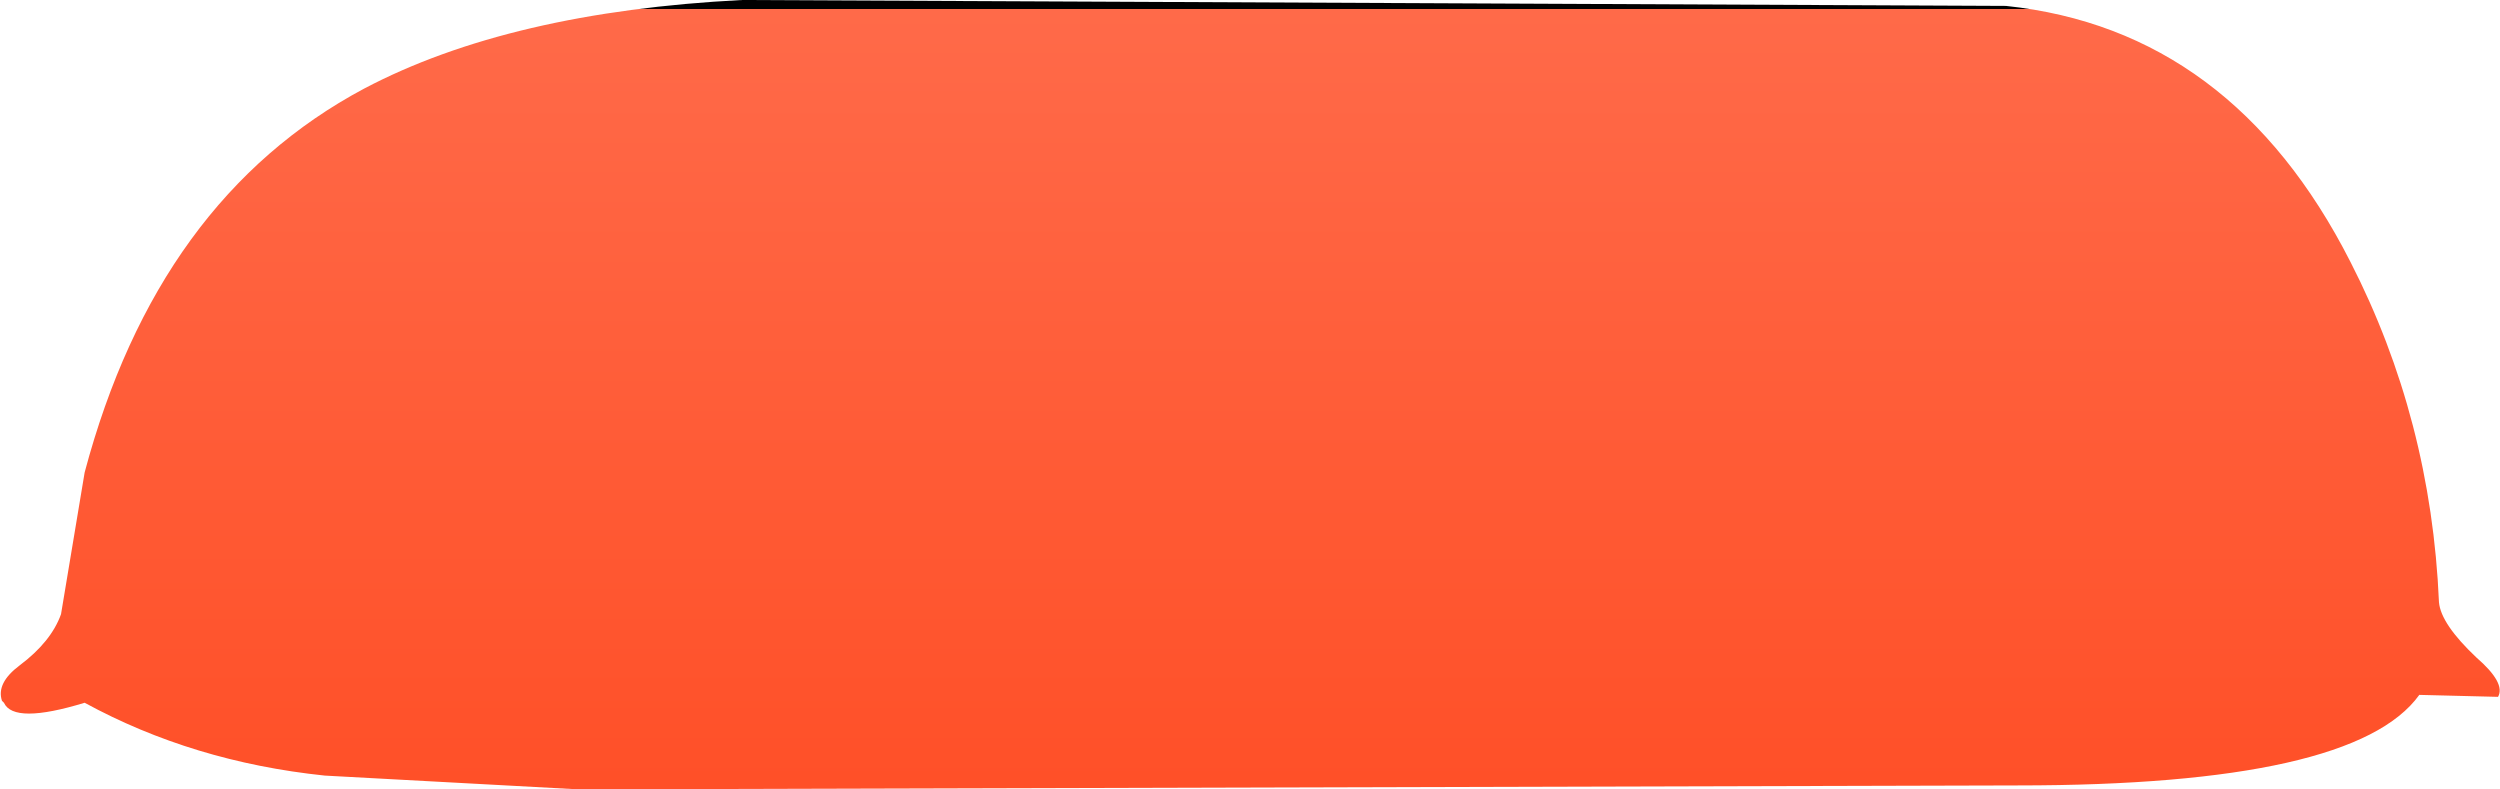 <?xml version="1.0" encoding="UTF-8" standalone="no"?>
<svg xmlns:xlink="http://www.w3.org/1999/xlink" height="20.05px" width="63.5px" xmlns="http://www.w3.org/2000/svg">
  <g transform="matrix(1.0, 0.0, 0.0, 1.0, 31.35, -1.15)">
    <path d="M-31.3 18.95 L-31.25 19.0 Q-31.0 19.55 -29.2 19.0 -26.45 20.5 -23.1 20.85 L-16.65 21.2 19.9 21.1 Q28.45 21.1 30.1 18.8 L32.1 18.85 Q32.3 18.5 31.55 17.85 30.65 17.0 30.6 16.45 30.4 11.8 28.35 7.8 25.35 1.9 19.6 1.3 L-12.5 1.15 Q-18.4 1.45 -22.1 3.4 -27.35 6.2 -29.2 13.15 L-29.8 16.75 Q-30.05 17.45 -30.85 18.05 -31.45 18.5 -31.3 18.95" fill="url(#gradient0)" fill-rule="evenodd" stroke="none">
      <animate attributeName="d" dur="2s" repeatCount="indefinite" values="M-31.3 18.95 L-31.25 19.0 Q-31.0 19.55 -29.2 19.0 -26.45 20.5 -23.1 20.85 L-16.65 21.2 19.9 21.1 Q28.45 21.1 30.1 18.8 L32.1 18.85 Q32.3 18.5 31.55 17.85 30.65 17.0 30.6 16.45 30.4 11.8 28.35 7.8 25.35 1.9 19.6 1.3 L-12.5 1.15 Q-18.4 1.45 -22.1 3.4 -27.35 6.2 -29.2 13.15 L-29.8 16.75 Q-30.05 17.45 -30.85 18.05 -31.45 18.5 -31.3 18.95;M-27.0 18.95 L-26.95 19.0 Q-26.7 19.55 -24.9 19.0 -22.15 20.5 -18.8 20.85 L-12.35 21.2 15.7 21.1 Q24.25 21.1 25.9 18.8 L27.9 18.85 Q28.15 18.5 27.35 17.85 26.45 16.95 26.4 16.45 26.2 11.8 24.15 7.8 21.15 1.9 15.4 1.3 L-8.2 1.15 Q-14.1 1.45 -17.8 3.4 -23.05 6.2 -24.9 13.15 L-25.5 16.75 Q-25.75 17.45 -26.55 18.05 -27.15 18.5 -27.0 18.95"/>
    </path>
    <path d="M-31.3 18.95 Q-31.45 18.5 -30.85 18.05 -30.05 17.45 -29.8 16.75 L-29.2 13.15 Q-27.35 6.2 -22.1 3.4 -18.4 1.45 -12.5 1.15 L19.6 1.3 Q25.35 1.9 28.35 7.8 30.4 11.8 30.6 16.45 30.65 17.0 31.55 17.85 32.3 18.5 32.1 18.85 L30.1 18.8 Q28.45 21.1 19.9 21.1 L-16.65 21.2 -23.1 20.85 Q-26.45 20.5 -29.2 19.0 -31.0 19.55 -31.25 19.0 L-31.3 18.95" fill="none" stroke="#000000" stroke-linecap="round" stroke-linejoin="round" stroke-opacity="0.0" stroke-width="1.0">
      <animate attributeName="stroke" dur="2s" repeatCount="indefinite" values="#000000;#000001"/>
      <animate attributeName="stroke-width" dur="2s" repeatCount="indefinite" values="0.0;0.0"/>
      <animate attributeName="fill-opacity" dur="2s" repeatCount="indefinite" values="0.0;0.0"/>
      <animate attributeName="d" dur="2s" repeatCount="indefinite" values="M-31.3 18.95 Q-31.45 18.5 -30.85 18.05 -30.05 17.45 -29.8 16.75 L-29.2 13.15 Q-27.35 6.2 -22.1 3.4 -18.4 1.45 -12.5 1.15 L19.6 1.3 Q25.35 1.9 28.35 7.8 30.4 11.8 30.6 16.45 30.65 17.0 31.55 17.85 32.3 18.5 32.1 18.85 L30.1 18.8 Q28.45 21.1 19.9 21.1 L-16.65 21.2 -23.1 20.85 Q-26.45 20.5 -29.2 19.0 -31.0 19.55 -31.25 19.0 L-31.3 18.95;M-27.0 18.95 Q-27.15 18.5 -26.55 18.05 -25.75 17.45 -25.5 16.75 L-24.9 13.15 Q-23.05 6.2 -17.8 3.4 -14.1 1.45 -8.2 1.15 L15.4 1.3 Q21.15 1.9 24.15 7.8 26.2 11.8 26.4 16.45 26.45 16.95 27.35 17.85 28.15 18.5 27.9 18.85 L25.9 18.8 Q24.25 21.1 15.7 21.1 L-12.35 21.2 -18.8 20.85 Q-22.15 20.5 -24.9 19.0 -26.7 19.55 -26.95 19.0 L-27.0 18.95"/>
    </path>
  </g>
  <defs>
    <linearGradient gradientTransform="matrix(0.0, 0.012, 0.066, 0.0, 22.75, 11.2)" gradientUnits="userSpaceOnUse" id="gradient0" spreadMethod="pad" x1="-819.2" x2="819.2">
      <animateTransform additive="replace" attributeName="gradientTransform" dur="2s" from="1" repeatCount="indefinite" to="1" type="scale"/>
      <animateTransform additive="sum" attributeName="gradientTransform" dur="2s" from="22.75 11.2" repeatCount="indefinite" to="27.05 11.2" type="translate"/>
      <animateTransform additive="sum" attributeName="gradientTransform" dur="2s" from="90.0" repeatCount="indefinite" to="90.0" type="rotate"/>
      <animateTransform additive="sum" attributeName="gradientTransform" dur="2s" from="0.012 -0.066" repeatCount="indefinite" to="0.012 -0.066" type="scale"/>
      <animateTransform additive="sum" attributeName="gradientTransform" dur="2s" from="0.0" repeatCount="indefinite" to="0.0" type="skewX"/>
      <stop offset="0.0" stop-color="#ff6a49">
        <animate attributeName="offset" dur="2s" repeatCount="indefinite" values="0.0;0.0"/>
        <animate attributeName="stop-color" dur="2s" repeatCount="indefinite" values="#ff6a49;#ff6a4a"/>
        <animate attributeName="stop-opacity" dur="2s" repeatCount="indefinite" values="1.0;1.0"/>
      </stop>
      <stop offset="1.0" stop-color="#ff5028">
        <animate attributeName="offset" dur="2s" repeatCount="indefinite" values="1.0;1.0"/>
        <animate attributeName="stop-color" dur="2s" repeatCount="indefinite" values="#ff5028;#ff5029"/>
        <animate attributeName="stop-opacity" dur="2s" repeatCount="indefinite" values="1.0;1.0"/>
      </stop>
    </linearGradient>
  </defs>
</svg>
